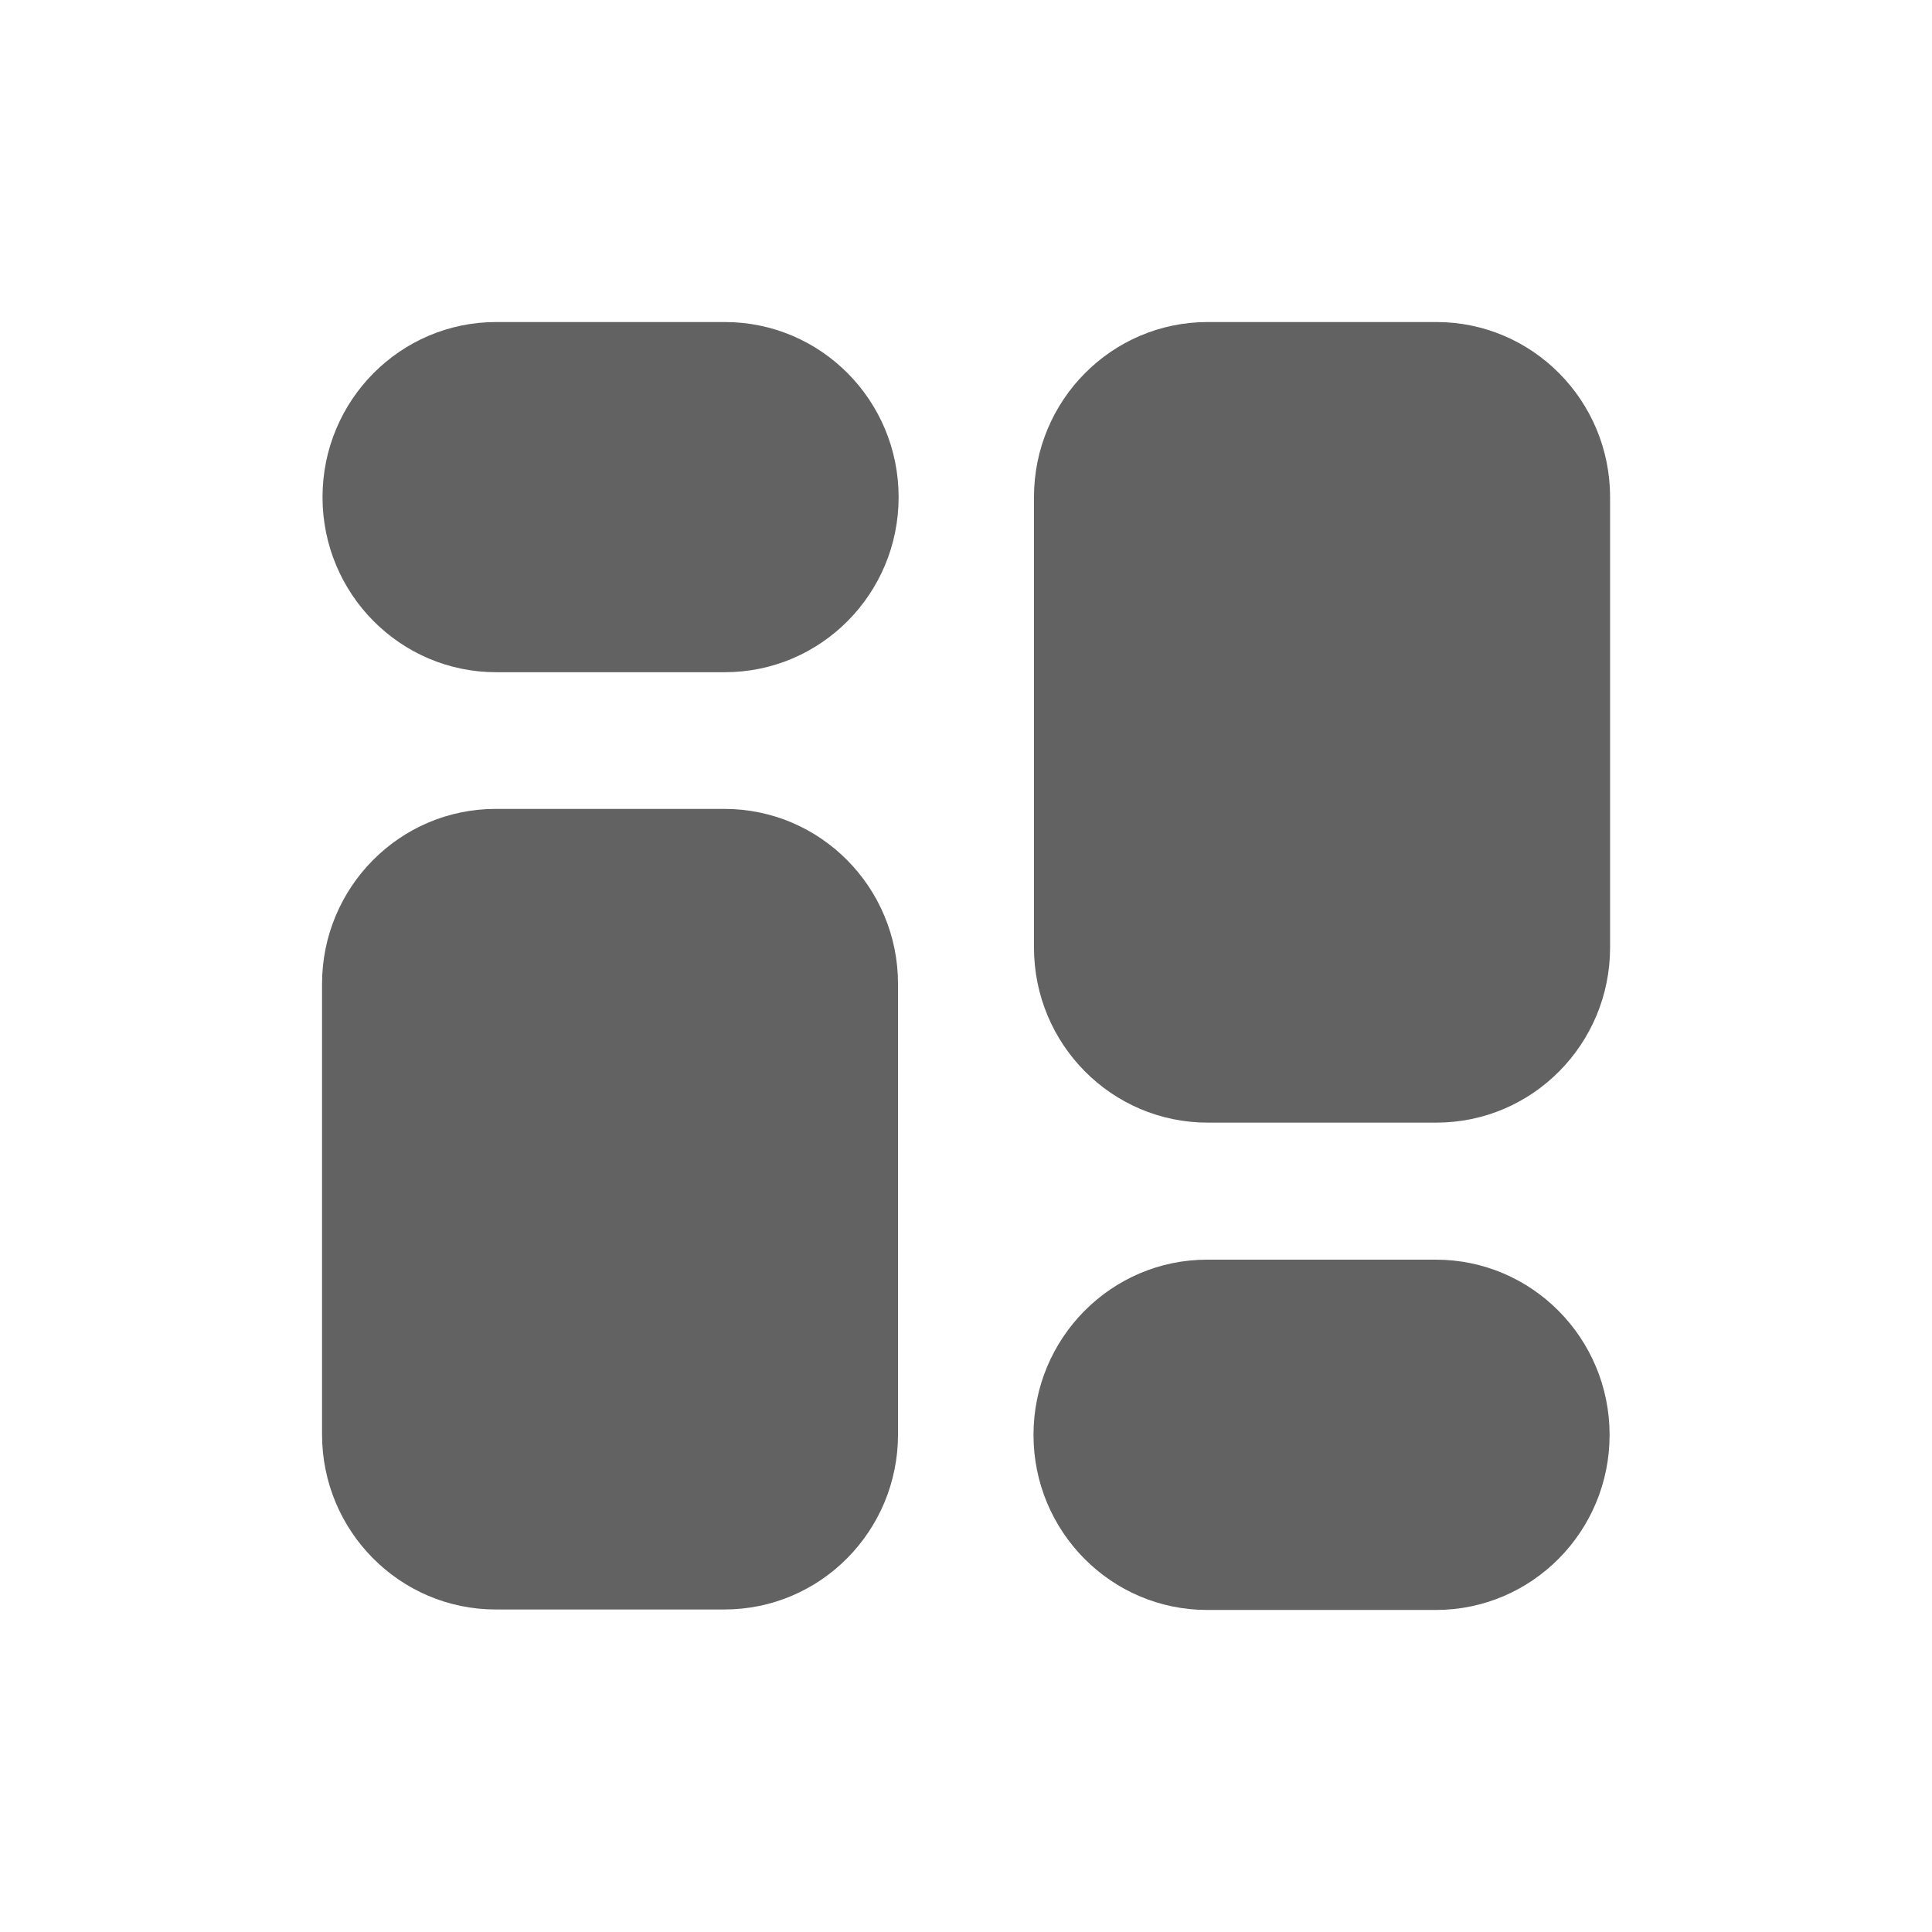 <svg width="16" height="16" viewBox="0 0 16 16" fill="none" xmlns="http://www.w3.org/2000/svg">
<path d="M4.109 2.667C3.315 2.667 2.671 3.316 2.671 4.117C2.671 4.918 3.315 5.567 4.109 5.567H6.003C6.798 5.567 7.442 4.918 7.442 4.117C7.442 3.316 6.798 2.667 6.003 2.667H4.109Z" fill="#636262"/>
<path d="M4.105 6.699H5.999C6.794 6.699 7.437 7.348 7.437 8.149V11.879C7.437 12.68 6.794 13.329 5.999 13.329H4.105C3.311 13.329 2.667 12.68 2.667 11.879V8.149C2.667 7.348 3.311 6.699 4.105 6.699Z" fill="#636262"/>
<path d="M8.559 11.883C8.559 11.082 9.203 10.432 9.997 10.432H11.891C12.686 10.432 13.33 11.082 13.33 11.883C13.33 12.684 12.686 13.333 11.891 13.333H9.997C9.203 13.333 8.559 12.684 8.559 11.883Z" fill="#636262"/>
<path d="M11.896 9.297H10.001C9.207 9.297 8.563 8.648 8.563 7.847V4.117C8.563 3.316 9.207 2.667 10.001 2.667H11.896C12.69 2.667 13.334 3.316 13.334 4.117V7.847C13.334 8.648 12.69 9.297 11.896 9.297Z" fill="#636262"/>
</svg>
